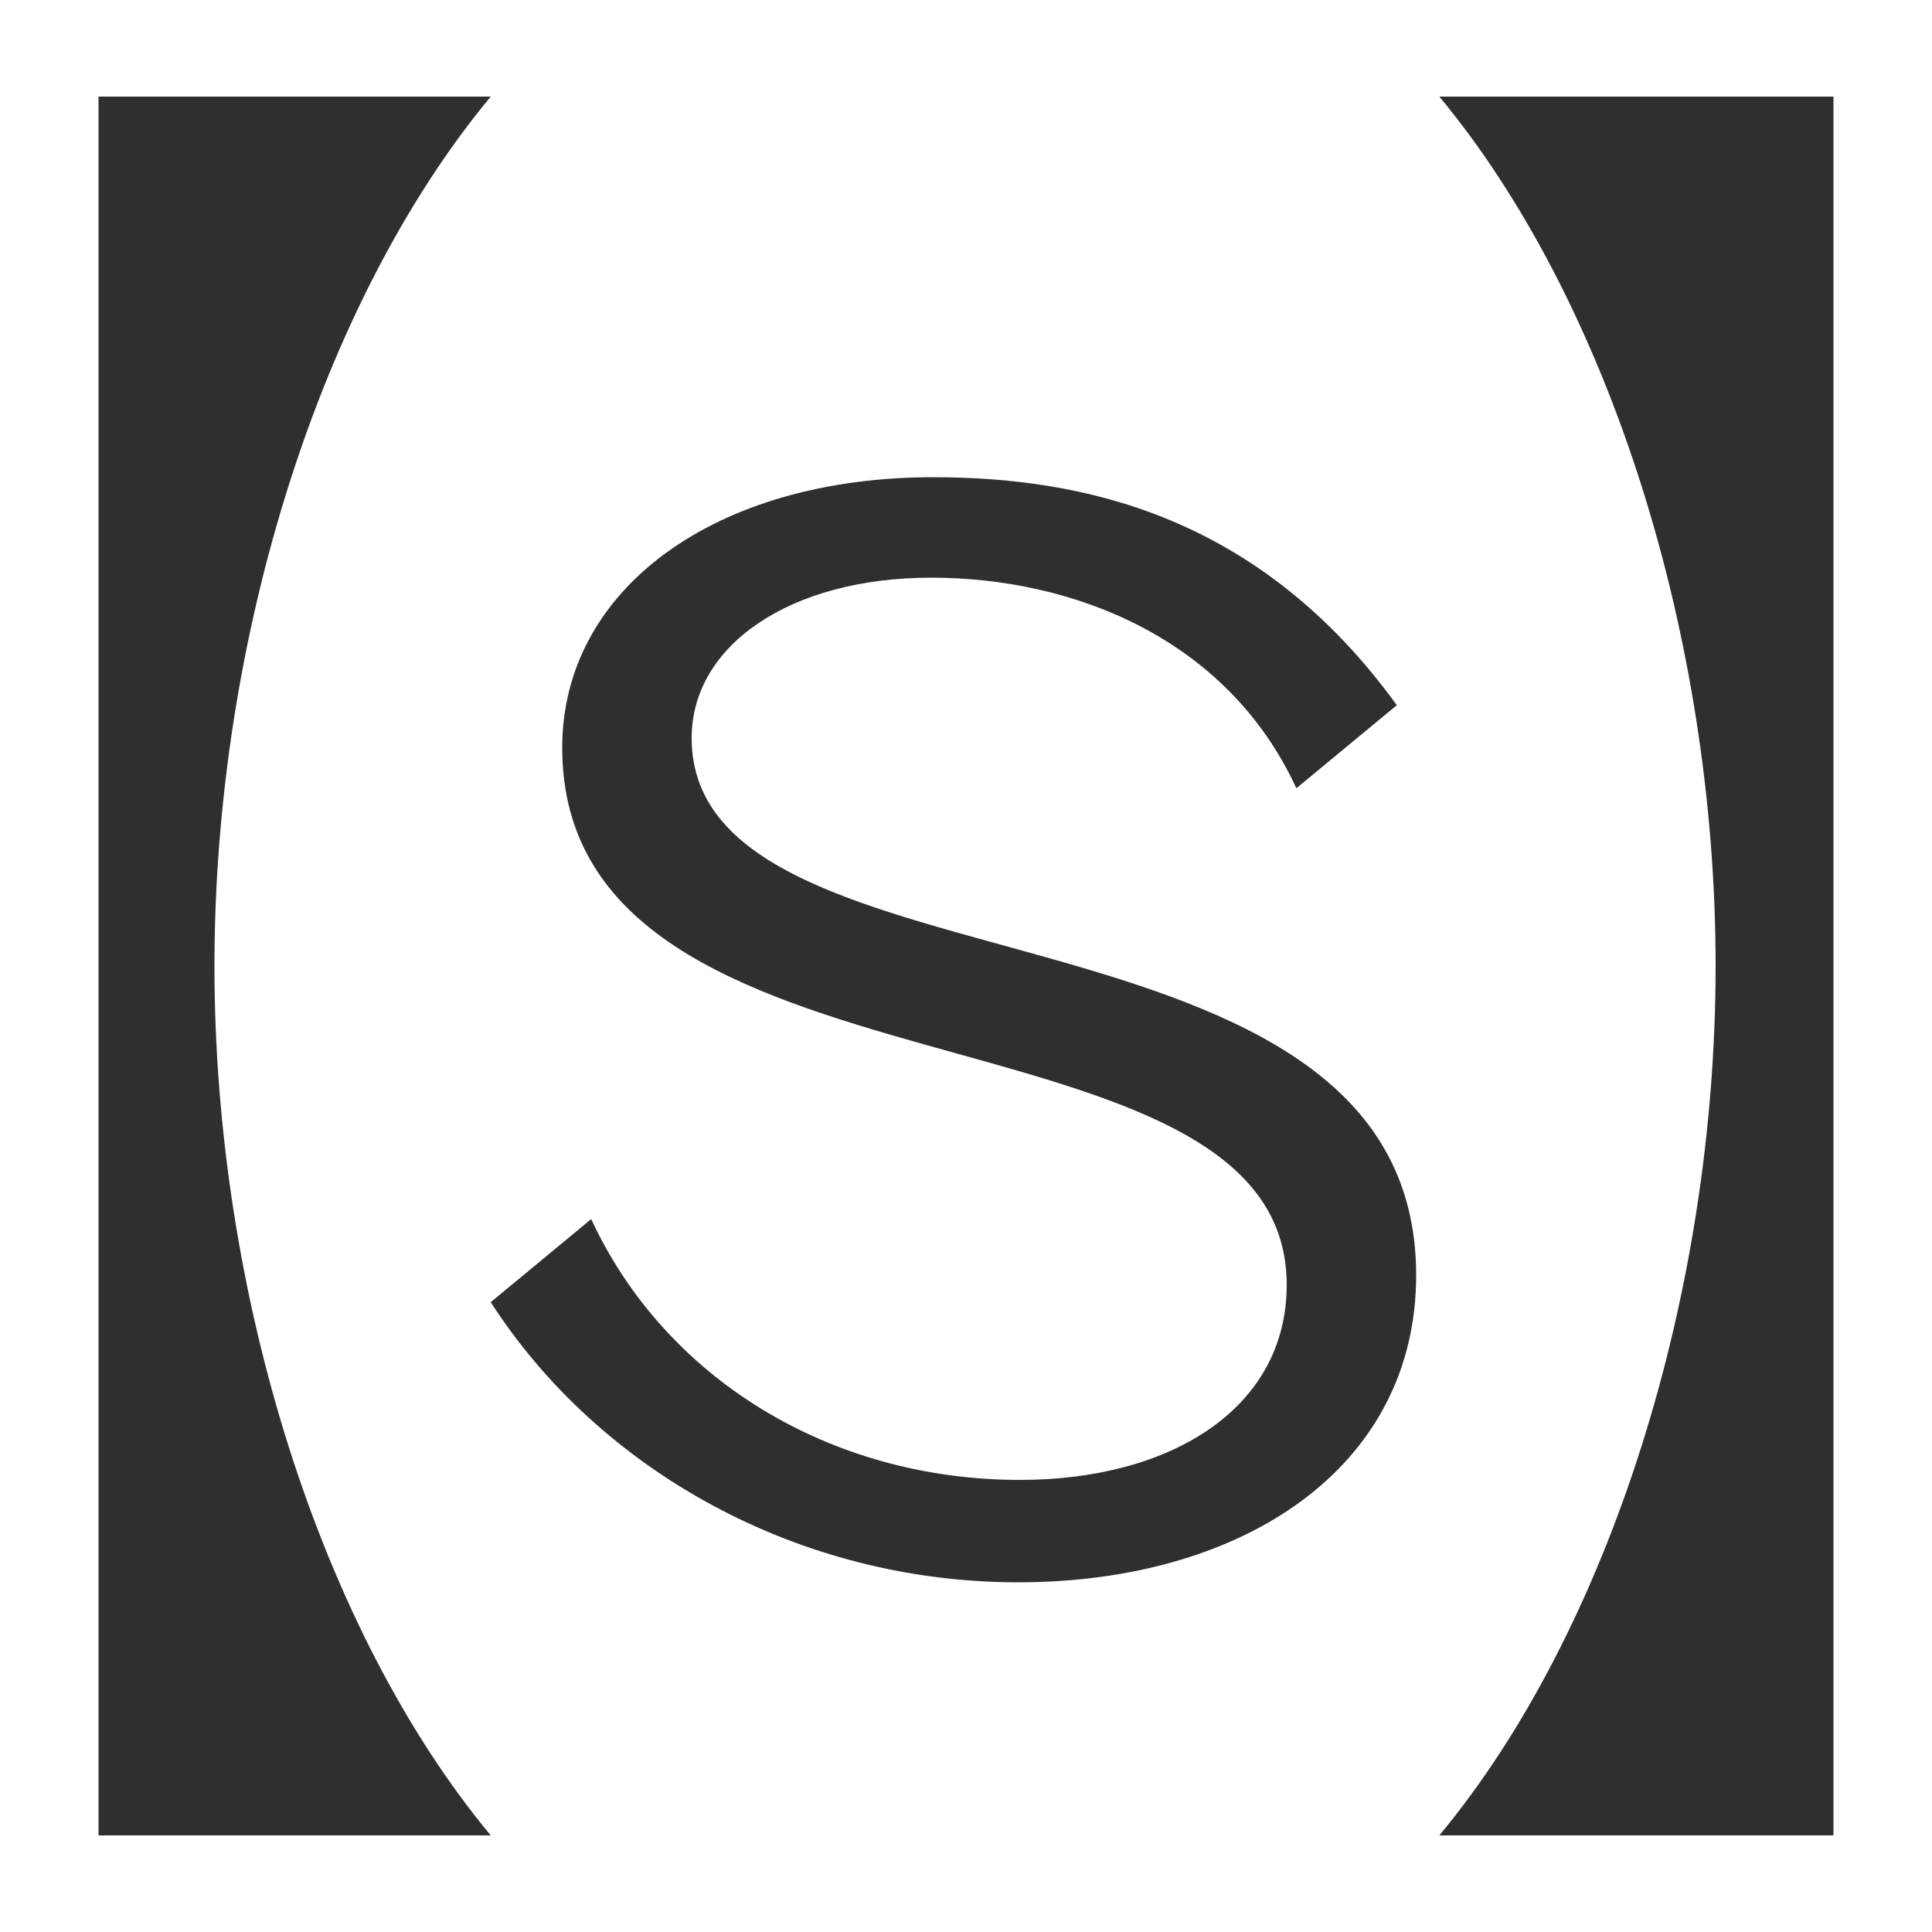 <?xml version="1.0" encoding="UTF-8" standalone="no"?><!DOCTYPE svg PUBLIC "-//W3C//DTD SVG 1.1//EN" "http://www.w3.org/Graphics/SVG/1.1/DTD/svg11.dtd"><svg width="100%" height="100%" viewBox="0 0 32 32" version="1.1" xmlns="http://www.w3.org/2000/svg" xmlns:xlink="http://www.w3.org/1999/xlink" xml:space="preserve" xmlns:serif="http://www.serif.com/" style="fill-rule:evenodd;clip-rule:evenodd;stroke-linejoin:round;stroke-miterlimit:2;"><path d="M1.632,30.4l6.496,-0c-2.816,-3.392 -4.576,-8.96 -4.576,-14.4c0,-5.44 1.76,-11.008 4.576,-14.4l-6.496,-0l0,28.8Z" style="fill:#2f2f2f;fill-rule:nonzero;"/><path d="M16.864,26.208c3.712,-0 6.592,-1.888 6.592,-5.088c0,-6.528 -12,-4.448 -12,-8.896c0,-1.536 1.632,-2.656 3.968,-2.656c2.336,-0 4.896,0.992 6.048,3.488l1.664,-1.376c-2.272,-3.136 -5.184,-3.776 -7.68,-3.776c-3.616,-0 -6.144,1.856 -6.144,4.48c0,6.144 12,4 12,8.896c0,2.048 -1.92,3.232 -4.416,3.232c-3.168,-0 -5.888,-1.696 -7.104,-4.32l-1.664,1.376c1.792,2.784 5.088,4.64 8.736,4.64Z" style="fill:#2f2f2f;fill-rule:nonzero;"/><path d="M23.84,30.4l6.528,-0l-0,-28.8l-6.528,-0c2.816,3.392 4.576,8.96 4.576,14.4c-0,5.44 -1.76,11.008 -4.576,14.4Z" style="fill:#2f2f2f;fill-rule:nonzero;"/></svg>